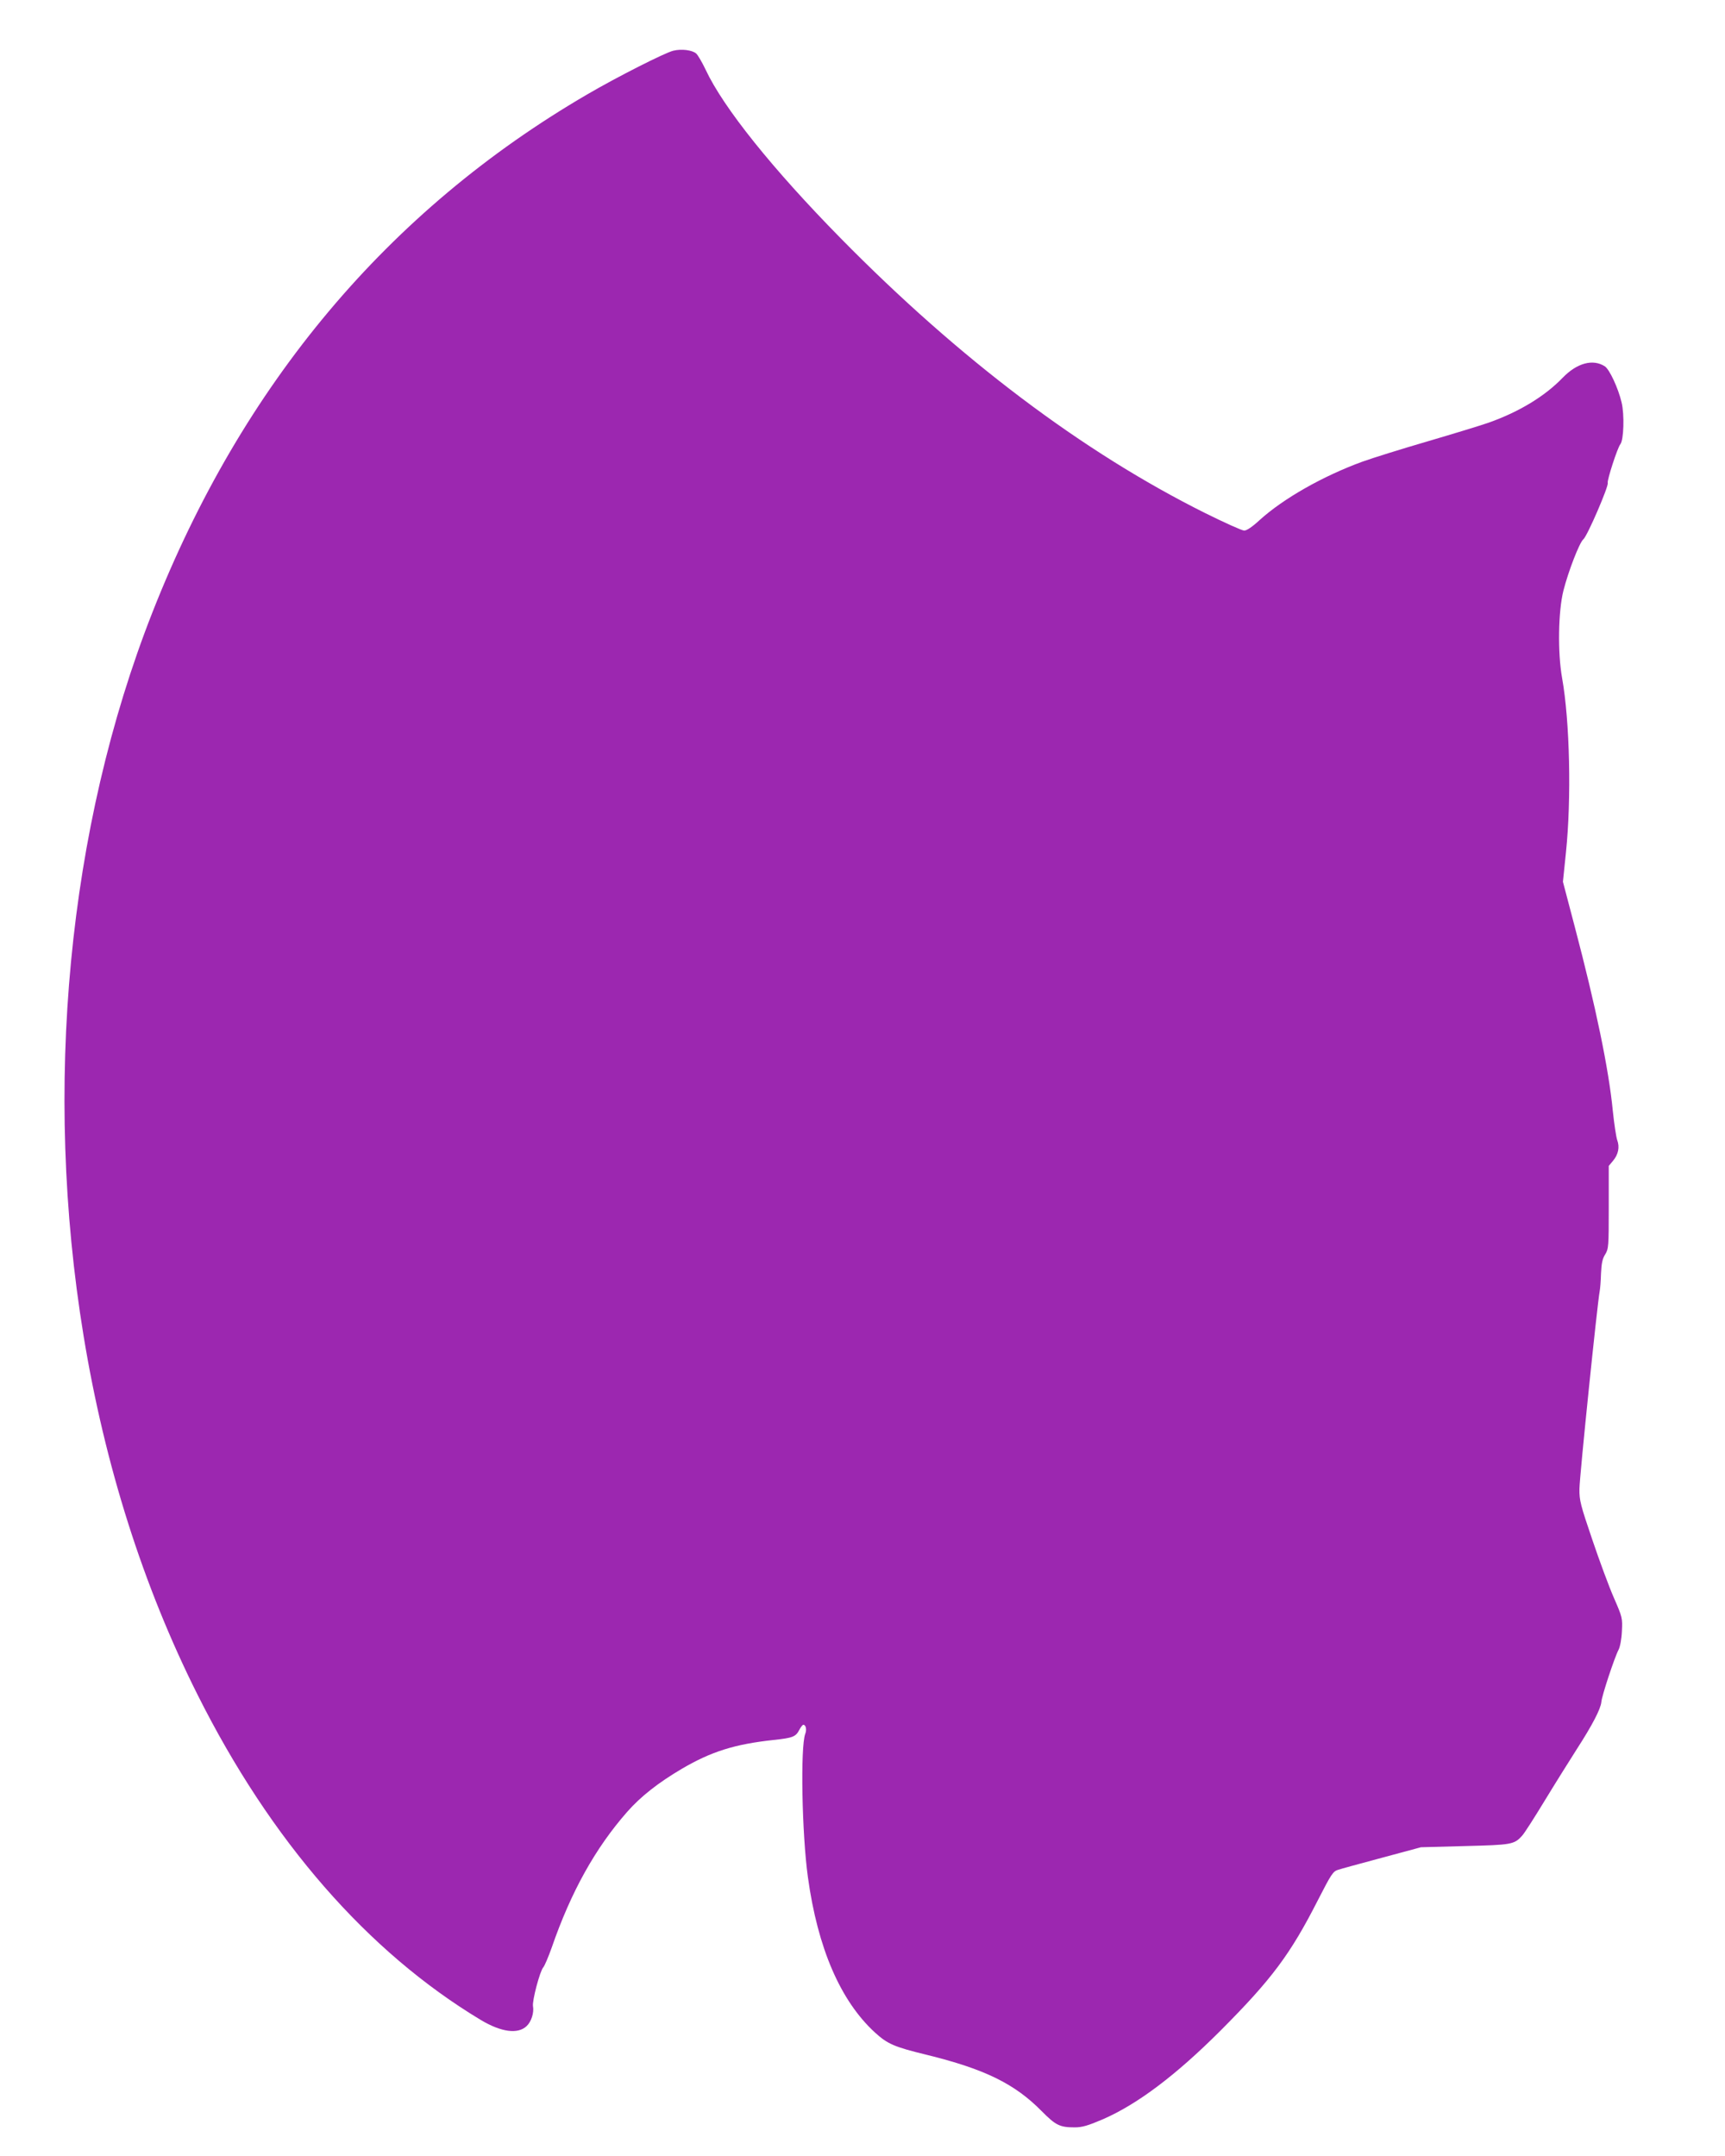 <?xml version="1.0" standalone="no"?>
<!DOCTYPE svg PUBLIC "-//W3C//DTD SVG 20010904//EN"
 "http://www.w3.org/TR/2001/REC-SVG-20010904/DTD/svg10.dtd">
<svg version="1.0" xmlns="http://www.w3.org/2000/svg"
 width="1024pt" height="1280pt" viewBox="0 0 1024 1280"
 preserveAspectRatio="xMidYMid meet">
<g transform="translate(0,1280) scale(0.1,-0.1)"
fill="#9c27b0" stroke="none">
<path d="M3997 12499 c-50 -12 -336 -157 -512 -260 -1182 -689 -2048 -1721
-2580 -3074 -503 -1279 -650 -2823 -409 -4295 126 -769 354 -1488 676 -2130
435 -869 1011 -1529 1683 -1933 121 -72 219 -85 271 -36 28 26 45 80 38 118
-6 31 41 209 61 231 8 9 30 61 50 117 115 333 260 592 448 806 80 91 184 173
325 256 174 102 313 146 545 171 113 12 131 19 152 60 9 17 19 30 24 30 15 0
21 -29 11 -54 -29 -78 -20 -592 16 -851 58 -421 193 -734 398 -922 75 -68 113
-85 306 -132 346 -85 523 -172 683 -334 84 -85 108 -97 197 -97 44 0 78 10
167 48 206 90 433 261 698 526 304 305 415 453 580 778 77 150 88 168 118 177
17 6 136 38 262 72 l230 62 260 7 c278 7 294 9 341 62 12 12 72 106 134 208
62 102 148 239 190 305 93 144 142 239 146 280 2 35 79 267 102 310 9 17 18
63 20 110 4 79 3 83 -48 200 -29 66 -86 221 -128 345 -69 203 -77 232 -76 300
0 69 107 1108 120 1173 3 15 7 63 8 106 3 60 8 88 25 114 20 33 21 46 21 280
l0 245 25 30 c32 38 41 82 25 124 -6 18 -18 96 -26 174 -24 247 -101 618 -225
1089 l-71 270 18 175 c33 318 23 777 -23 1035 -27 151 -23 396 8 519 29 114
95 285 118 304 24 20 152 317 145 335 -5 15 58 210 75 230 20 25 25 176 7 249
-20 84 -71 194 -99 213 -71 46 -166 20 -251 -68 -105 -109 -257 -202 -441
-267 -49 -17 -213 -67 -363 -111 -151 -44 -324 -98 -385 -120 -235 -86 -469
-219 -610 -347 -42 -39 -76 -62 -91 -62 -13 0 -117 47 -232 104 -728 363
-1457 913 -2164 1632 -403 410 -696 775 -801 1000 -21 44 -46 87 -56 96 -23
21 -88 29 -136 17z"/>
</g>
</svg>
